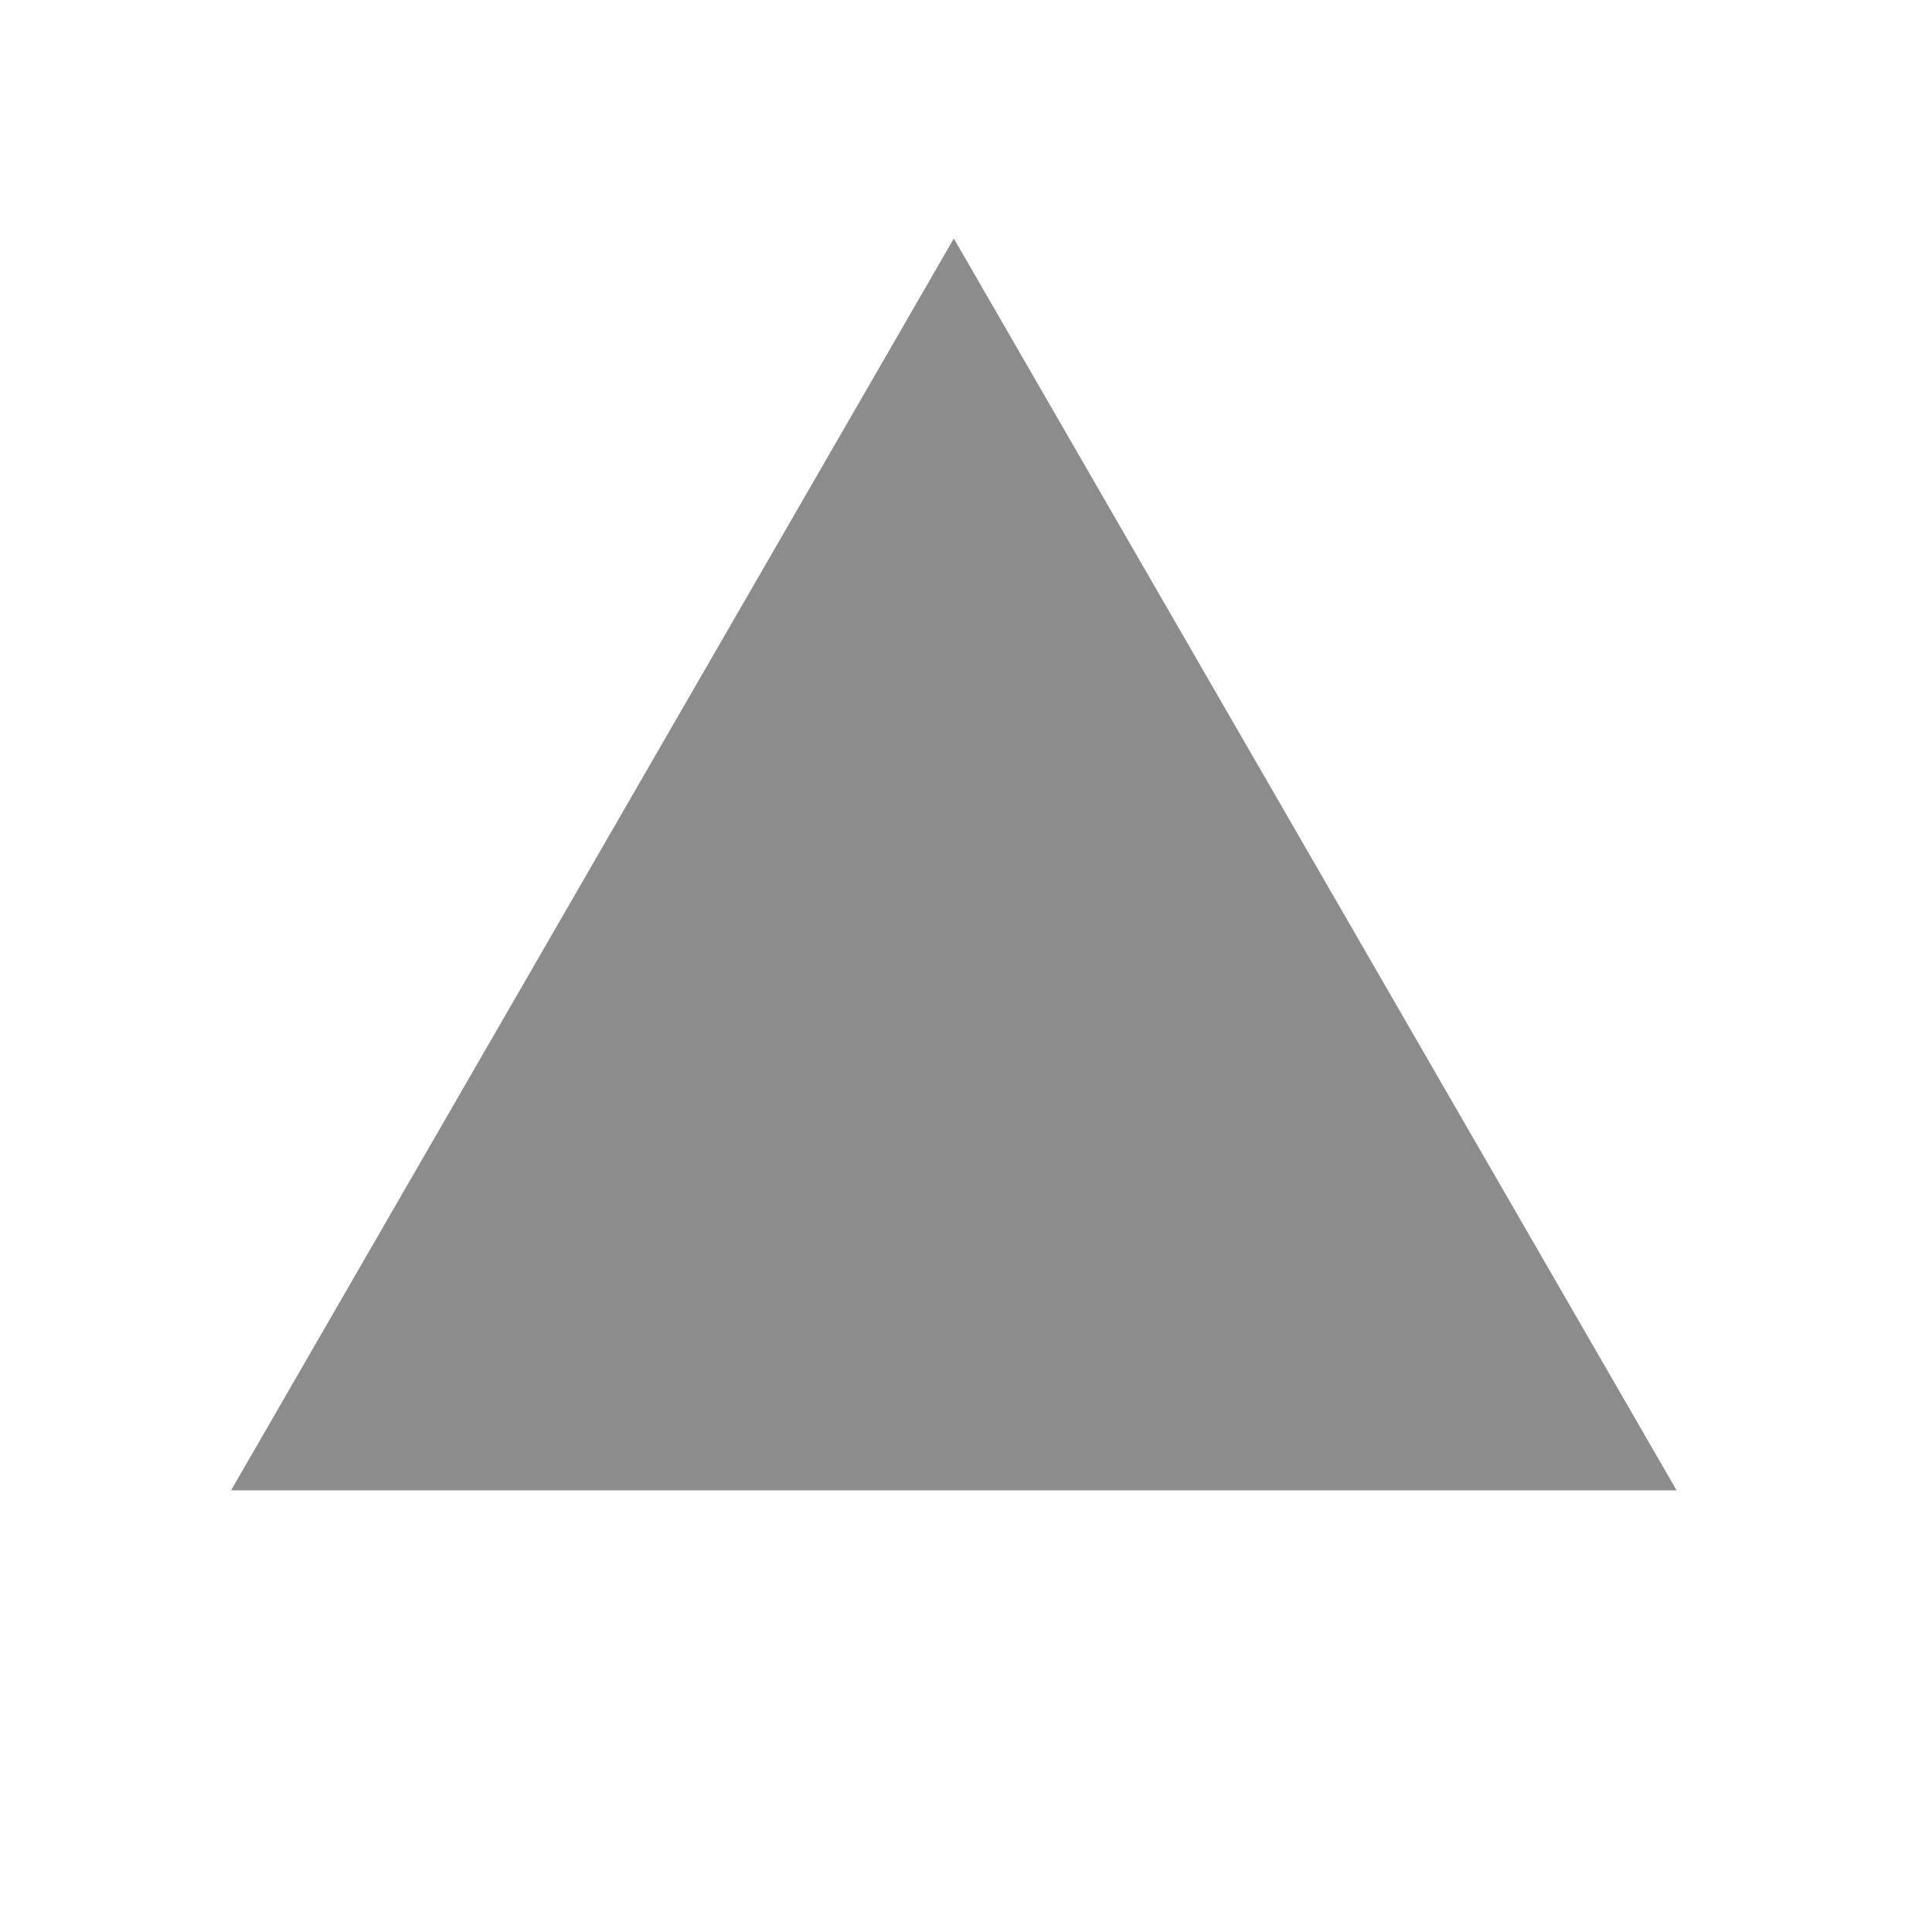 <?xml version="1.0" encoding="utf-8"?>
<svg xmlns="http://www.w3.org/2000/svg" fill="none" height="100%" overflow="visible" preserveAspectRatio="none" style="display: block;" viewBox="0 0 20 20" width="100%">
<g clip-path="url(#clip0_0_13)" id="Icon">
<path d="M9.874 2.469L17.356 15.428H2.392L9.874 2.469Z" fill="black" fill-opacity="0.45" id="Shape"/>
</g>
<defs>
<clipPath id="clip0_0_13">
<rect fill="white" height="19.748" width="19.748"/>
</clipPath>
</defs>
</svg>